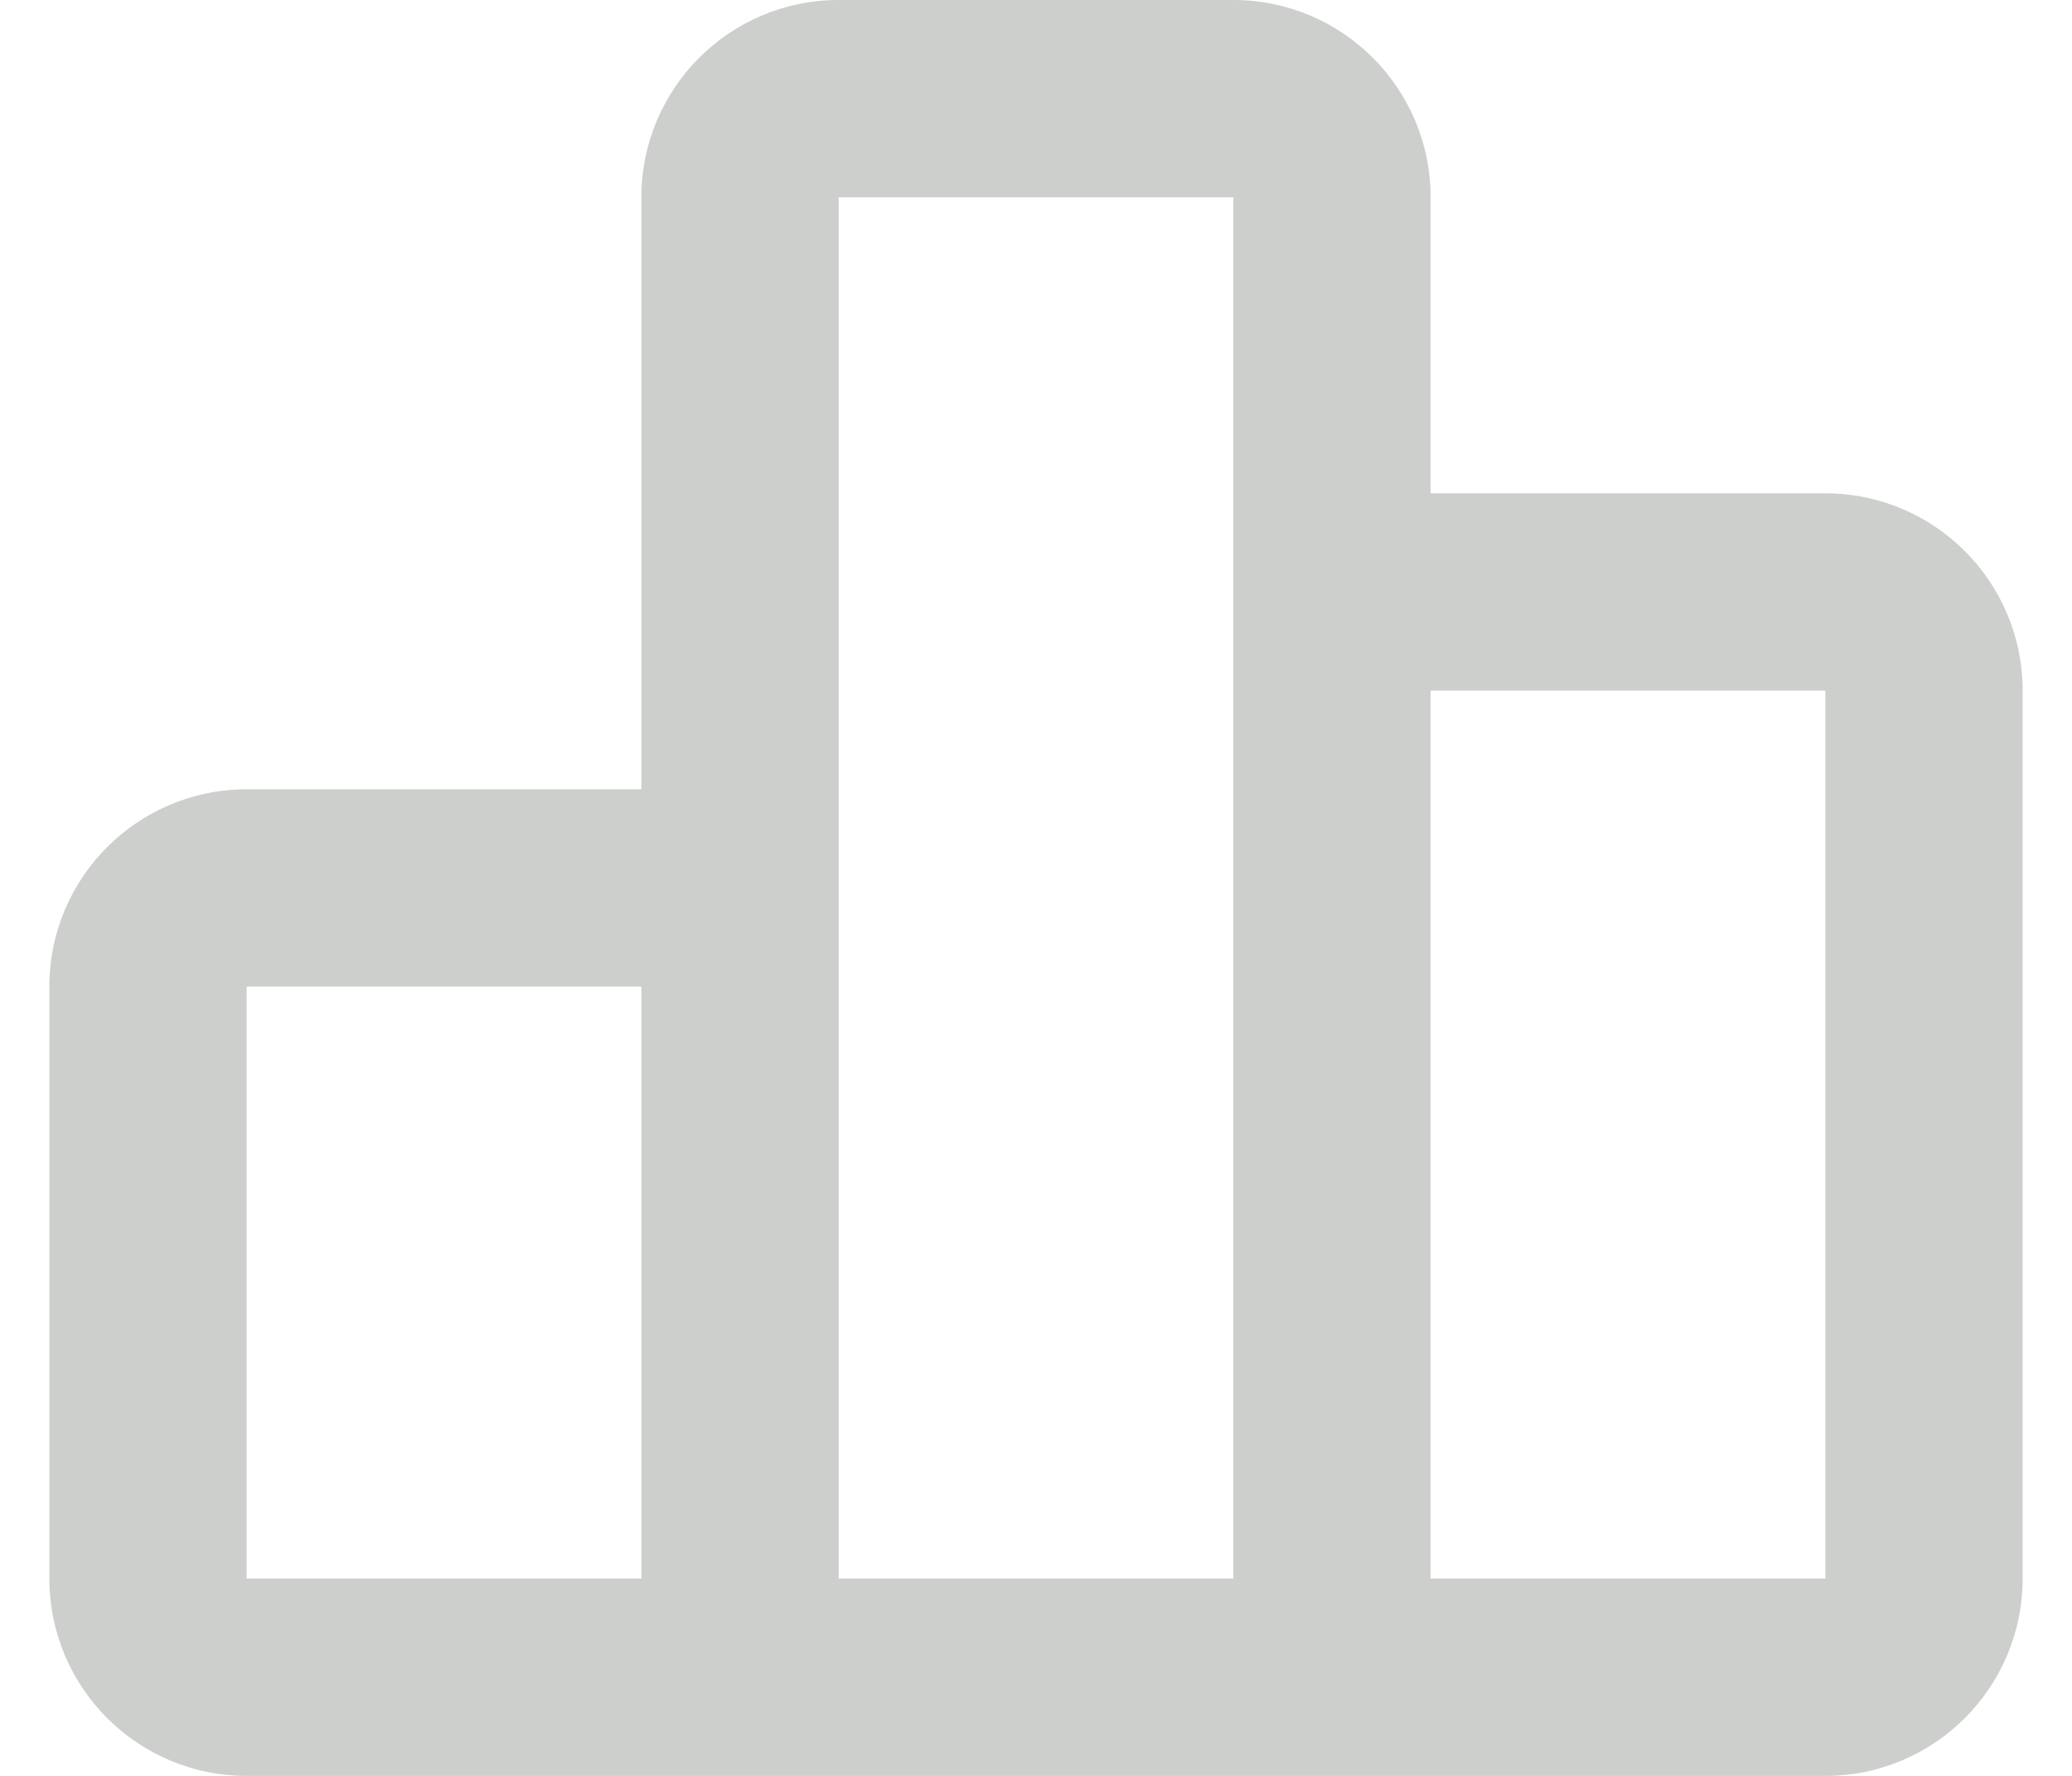 <svg width="28" height="24" viewBox="0 0 28 24" fill="none" xmlns="http://www.w3.org/2000/svg">
<path d="M16.667 0C18.139 0 19.333 1.194 19.333 2.667V6.667H24.667C26.139 6.667 27.333 7.861 27.333 9.333V21.333C27.333 22.806 26.139 24 24.667 24H3.333C1.861 24 0.667 22.806 0.667 21.333V13.333C0.667 11.861 1.861 10.667 3.333 10.667H8.667V2.667C8.667 1.194 9.861 0 11.333 0H16.667ZM16.667 2.667H11.333V21.333H16.667V2.667ZM24.667 9.333H19.333V21.333H24.667V9.333ZM8.667 13.333H3.333V21.333H8.667V13.333Z" fill="#CDCFCC"/>
</svg>
